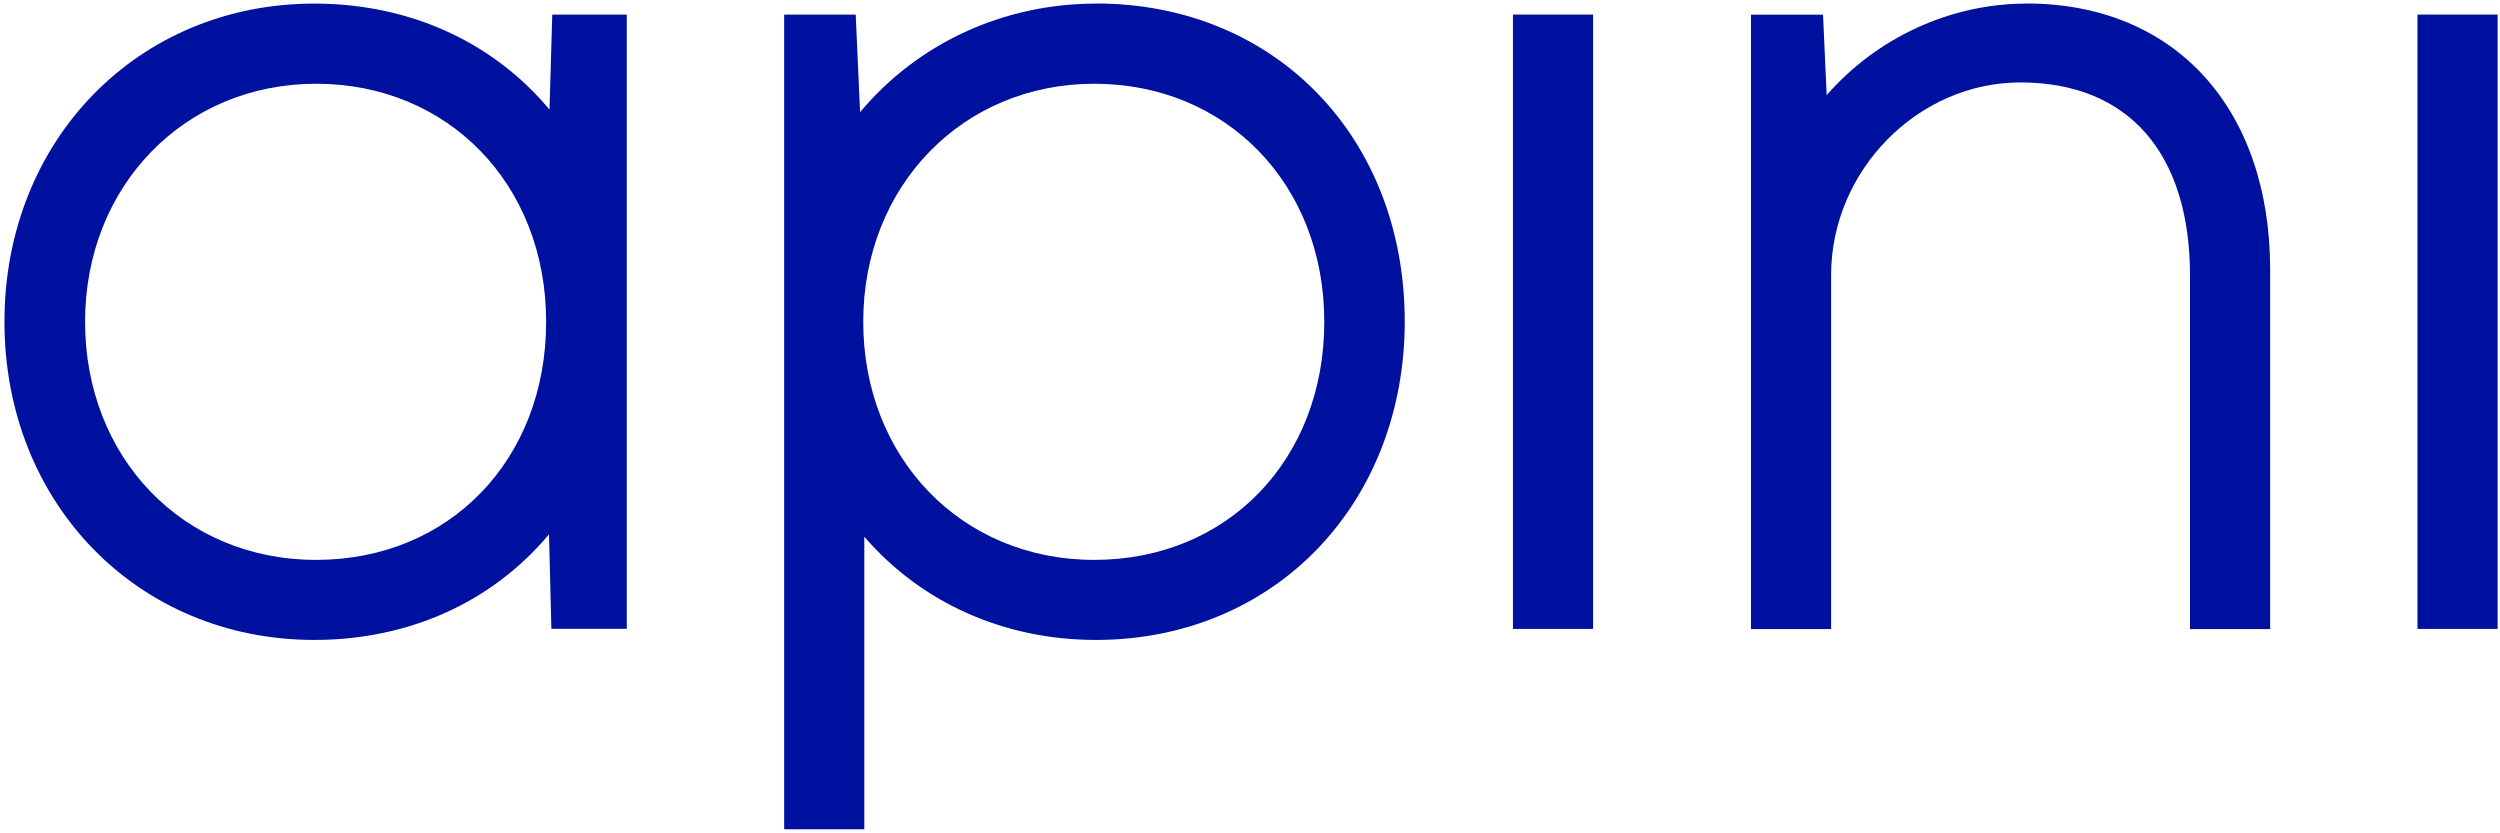 <?xml version="1.0" encoding="UTF-8"?>
<svg xmlns="http://www.w3.org/2000/svg" width="105" height="35" viewBox="0 0 105 35" fill="none">
  <g clip-path="url(#clip0_344_3021)">
    <path d="M23.079 4.602C20.697 1.752 17.19 0.151 13.202 0.151C5.781 0.151 0.187 5.898 0.187 13.514C0.187 21.13 5.781 26.877 13.202 26.877C17.178 26.877 20.68 25.284 23.058 22.442L23.158 26.411H26.325V0.612H23.195L23.079 4.598V4.602ZM22.938 13.514C22.938 19.307 18.875 23.515 13.277 23.515C7.678 23.515 3.573 19.214 3.573 13.514C3.573 7.813 7.744 3.517 13.277 3.517C18.809 3.517 22.938 7.721 22.938 13.518V13.514Z" fill="#00109F"></path>
    <path d="M46.038 0.151C42.124 0.151 38.534 1.828 36.123 4.711L35.94 0.612H32.935V34.828H36.301V22.543C38.7 25.317 42.157 26.877 46.038 26.877C49.669 26.877 52.981 25.51 55.359 23.025C57.708 20.573 58.999 17.194 58.999 13.51C58.999 5.763 53.55 0.147 46.038 0.147V0.151ZM55.62 13.514C55.62 19.307 51.557 23.515 45.959 23.515C40.36 23.515 36.256 19.214 36.256 13.514C36.256 7.813 40.427 3.517 45.959 3.517C51.491 3.517 55.62 7.721 55.62 13.514Z" fill="#00109F"></path>
    <path d="M66.91 0.612H63.544V26.415H66.91V0.612Z" fill="#00109F"></path>
    <path d="M85.116 0.151C81.904 0.151 78.824 1.589 76.72 3.995L76.567 0.616H73.541V26.42H76.907V11.552C76.907 7.168 80.547 3.462 84.855 3.462C89.382 3.462 91.98 6.422 91.98 11.577V26.42H95.346V11.33C95.346 4.535 91.329 0.147 85.116 0.147V0.151Z" fill="#00109F"></path>
    <path d="M104.9 0.612H101.534V26.415H104.9V0.612Z" fill="#00109F"></path>
  </g>
  <defs>
    <clipPath id="clip0_344_3021">
      <rect width="105" height="35" fill="white"></rect>
    </clipPath>
  </defs>
</svg>
